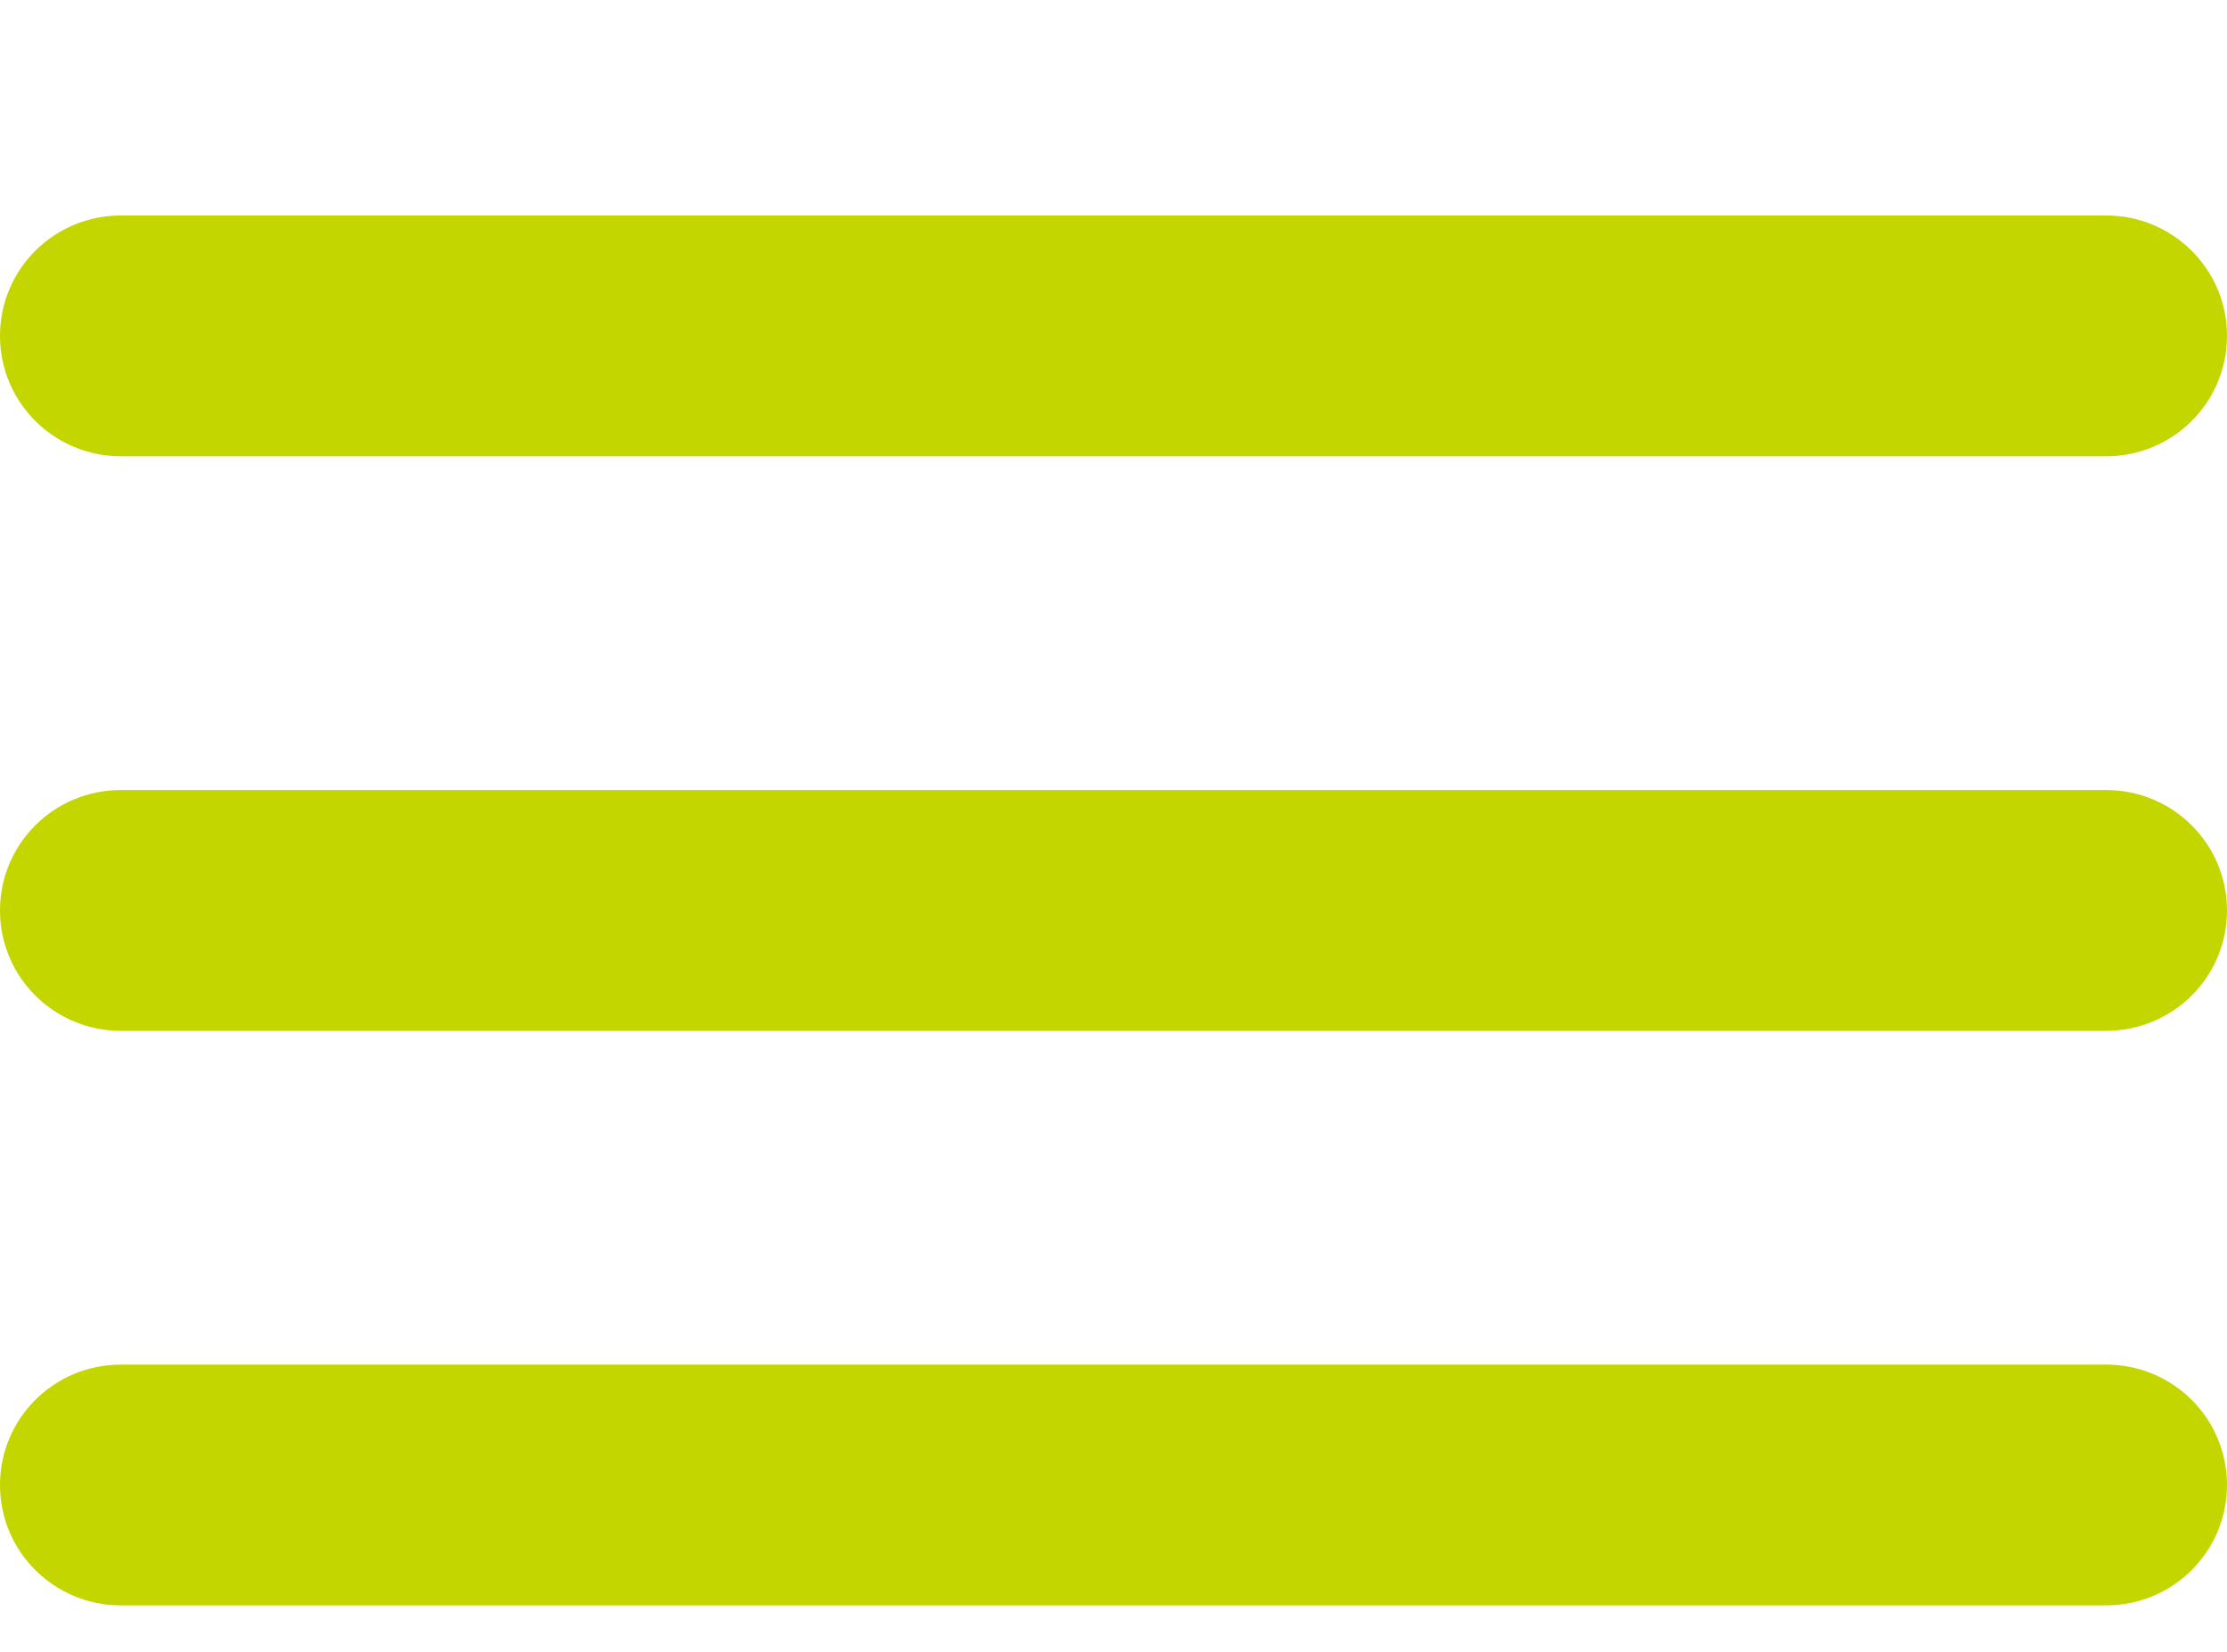 <svg
  width="31"
  height="23"
  viewBox="0 0 31 23"
  fill="none"
  xmlns="http://www.w3.org/2000/svg">
  <g
    id="icon-hamburger">
    <path
      id="Vector"
      d="M29.316 6.353H1.684C0.752 6.353 0 5.604 0 4.676C0 3.749 0.752 3 1.684 3H29.316C30.248 3 31 3.749 31 4.676C31 5.604 30.248 6.353 29.316 6.353Z"
      fill="#C4D600" />
    <path
      id="Vector_2"
      d="M29.316 14.353H1.684C0.752 14.353 0 13.604 0 12.677C0 11.749 0.752 11 1.684 11H29.316C30.248 11 31 11.749 31 12.677C31 13.604 30.248 14.353 29.316 14.353Z"
      fill="#C4D600" />
    <path
      id="Vector_3"
      d="M29.316 22.353H1.684C0.752 22.353 0 21.604 0 20.677C0 19.749 0.752 19 1.684 19H29.316C30.248 19 31 19.749 31 20.677C31 21.604 30.248 22.353 29.316 22.353Z"
      fill="#C4D600" />
  </g>
</svg>